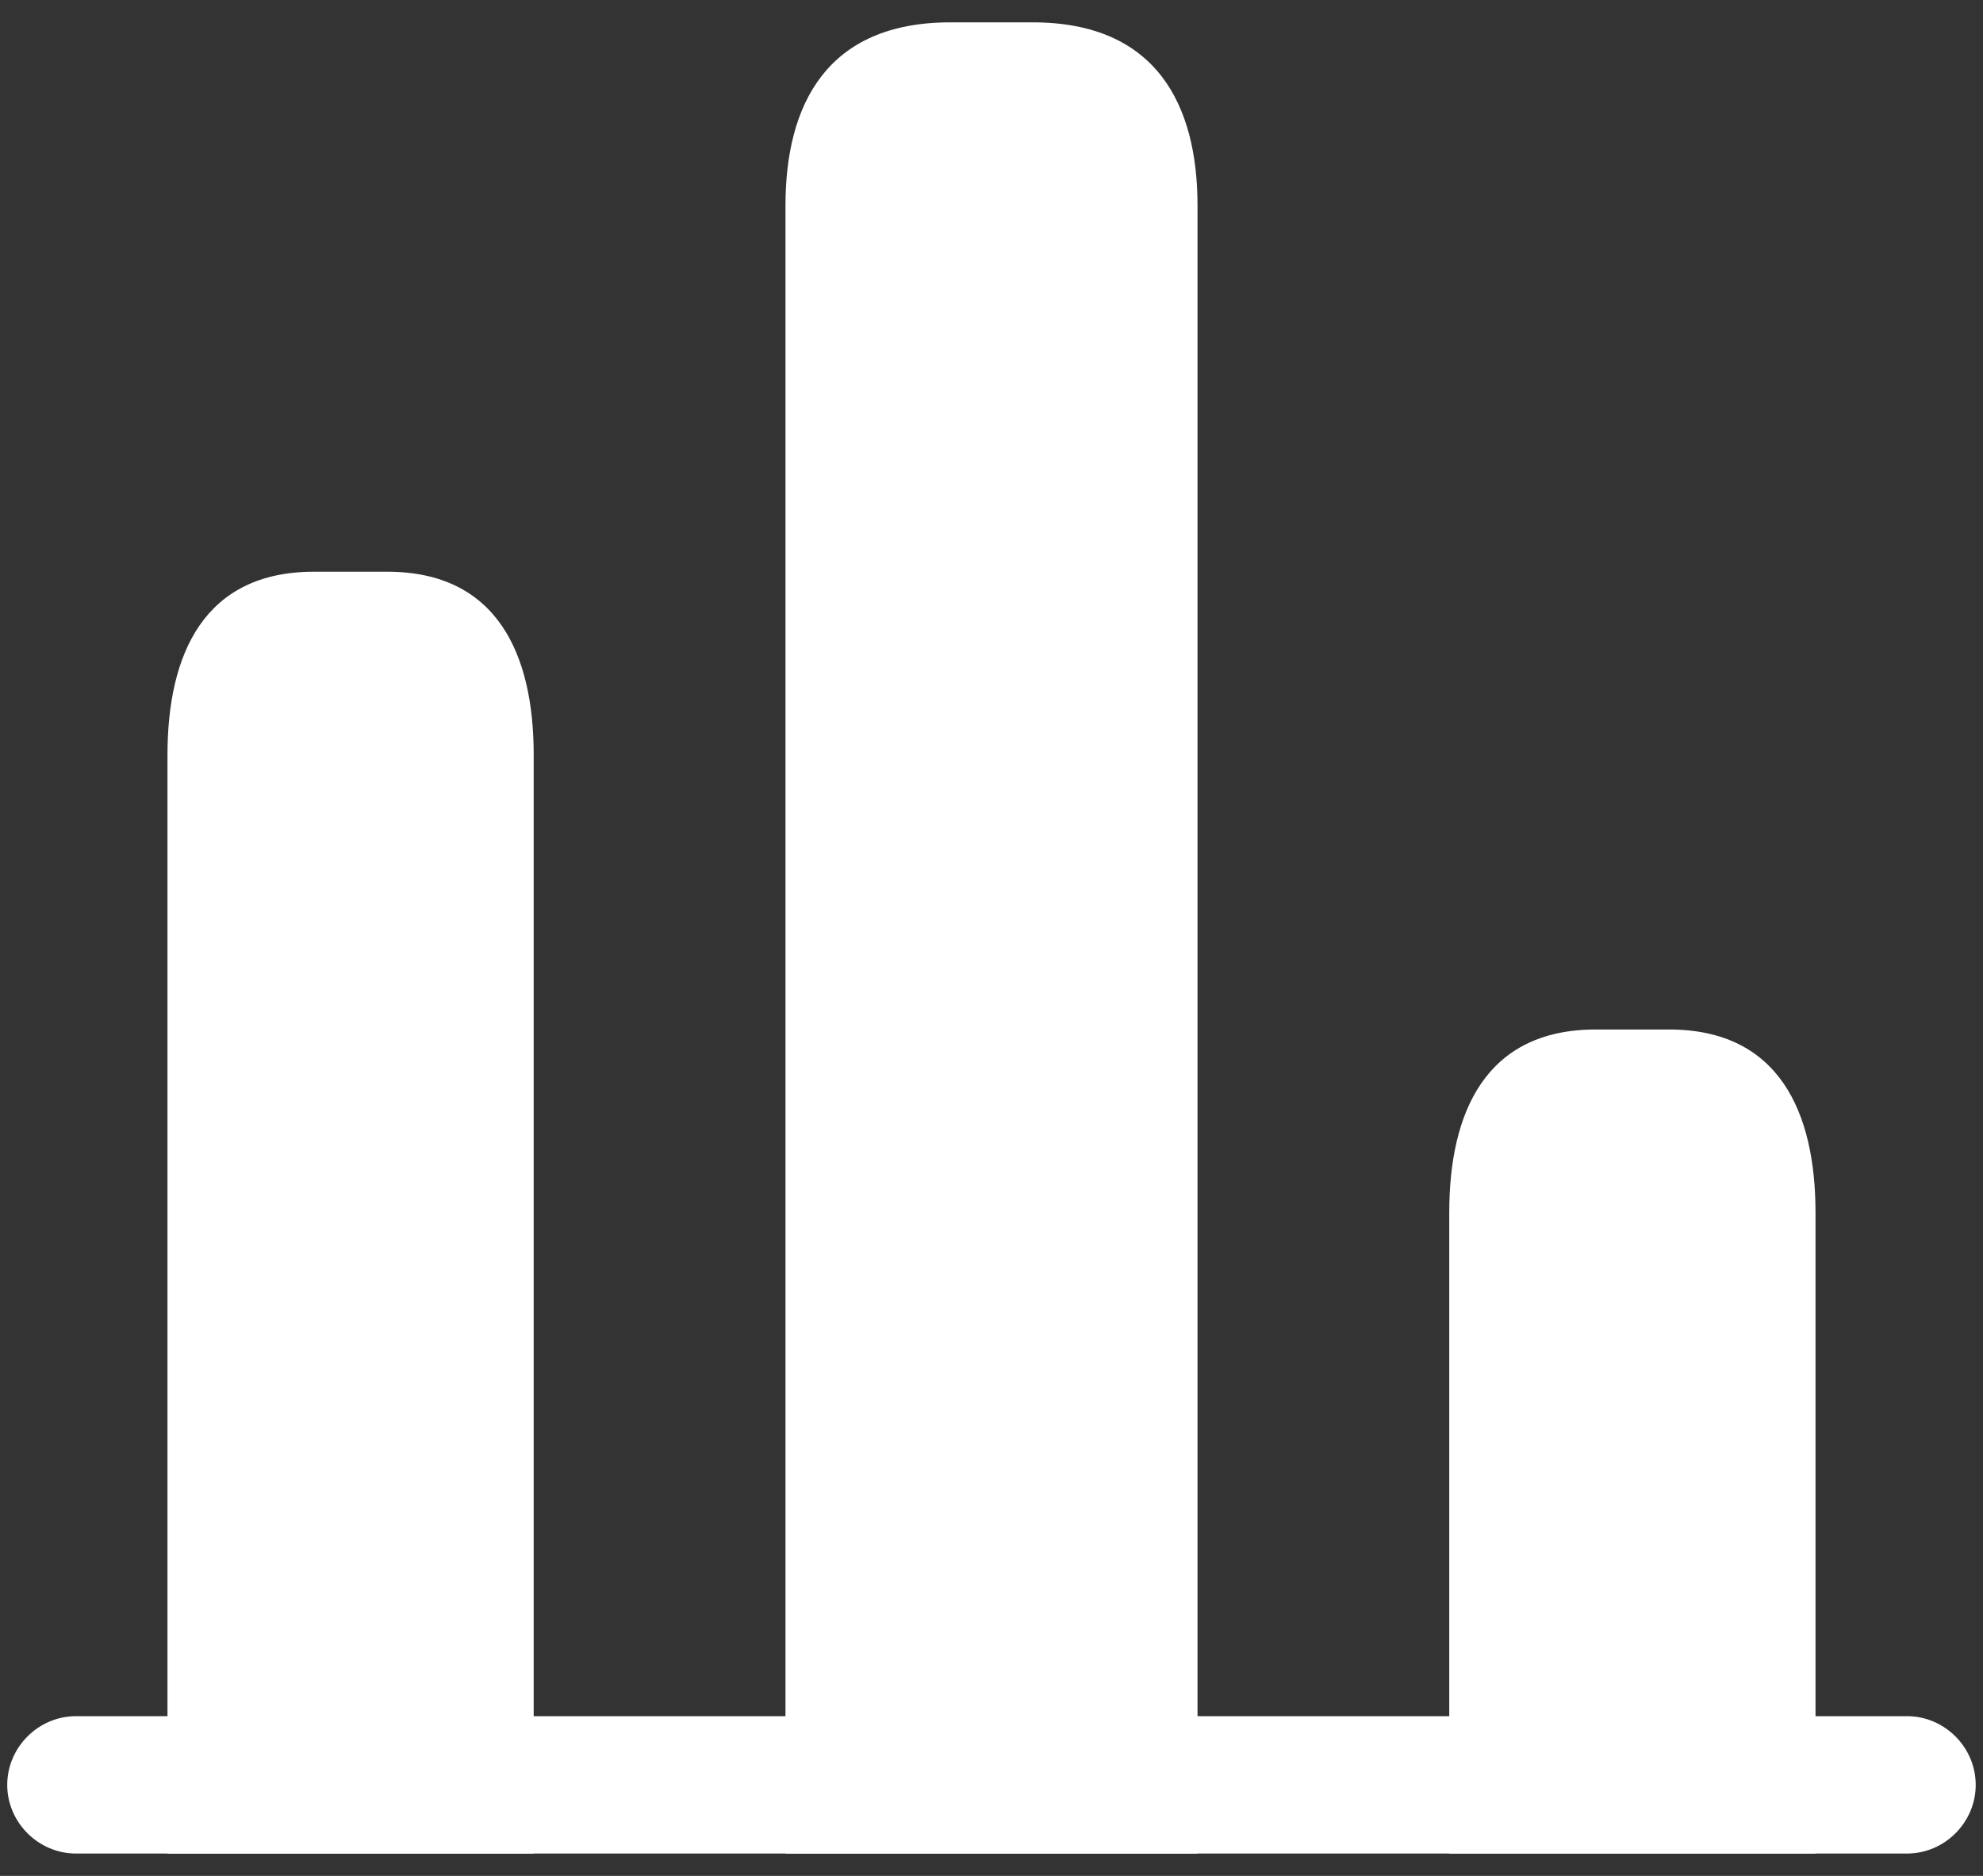 <svg width="37" height="35" viewBox="0 0 37 35" fill="none" xmlns="http://www.w3.org/2000/svg">
<rect x="0" y="0" width="37" height="35" fill="#333333" stroke="none"/>
<path d="M35.583 34.583H1.417C0.716 34.583 0.135 34.002 0.135 33.302C0.135 32.601 0.716 32.02 1.417 32.02H35.583C36.284 32.02 36.864 32.601 36.864 33.302C36.864 34.002 36.284 34.583 35.583 34.583Z" fill="white"/>
<path d="M14.656 3.834V34.584H22.344V3.834C22.344 1.954 21.575 0.417 19.269 0.417H17.731C15.425 0.417 14.656 1.954 14.656 3.834Z" fill="white"/>
<path d="M3.125 14.084V34.584H9.958V14.084C9.958 12.204 9.275 10.667 7.225 10.667H5.858C3.808 10.667 3.125 12.204 3.125 14.084Z" fill="white"/>
<path d="M27.041 22.625V34.583H33.875V22.625C33.875 20.745 33.191 19.208 31.142 19.208H29.775C27.725 19.208 27.041 20.745 27.041 22.625Z" fill="white"/>
</svg>
